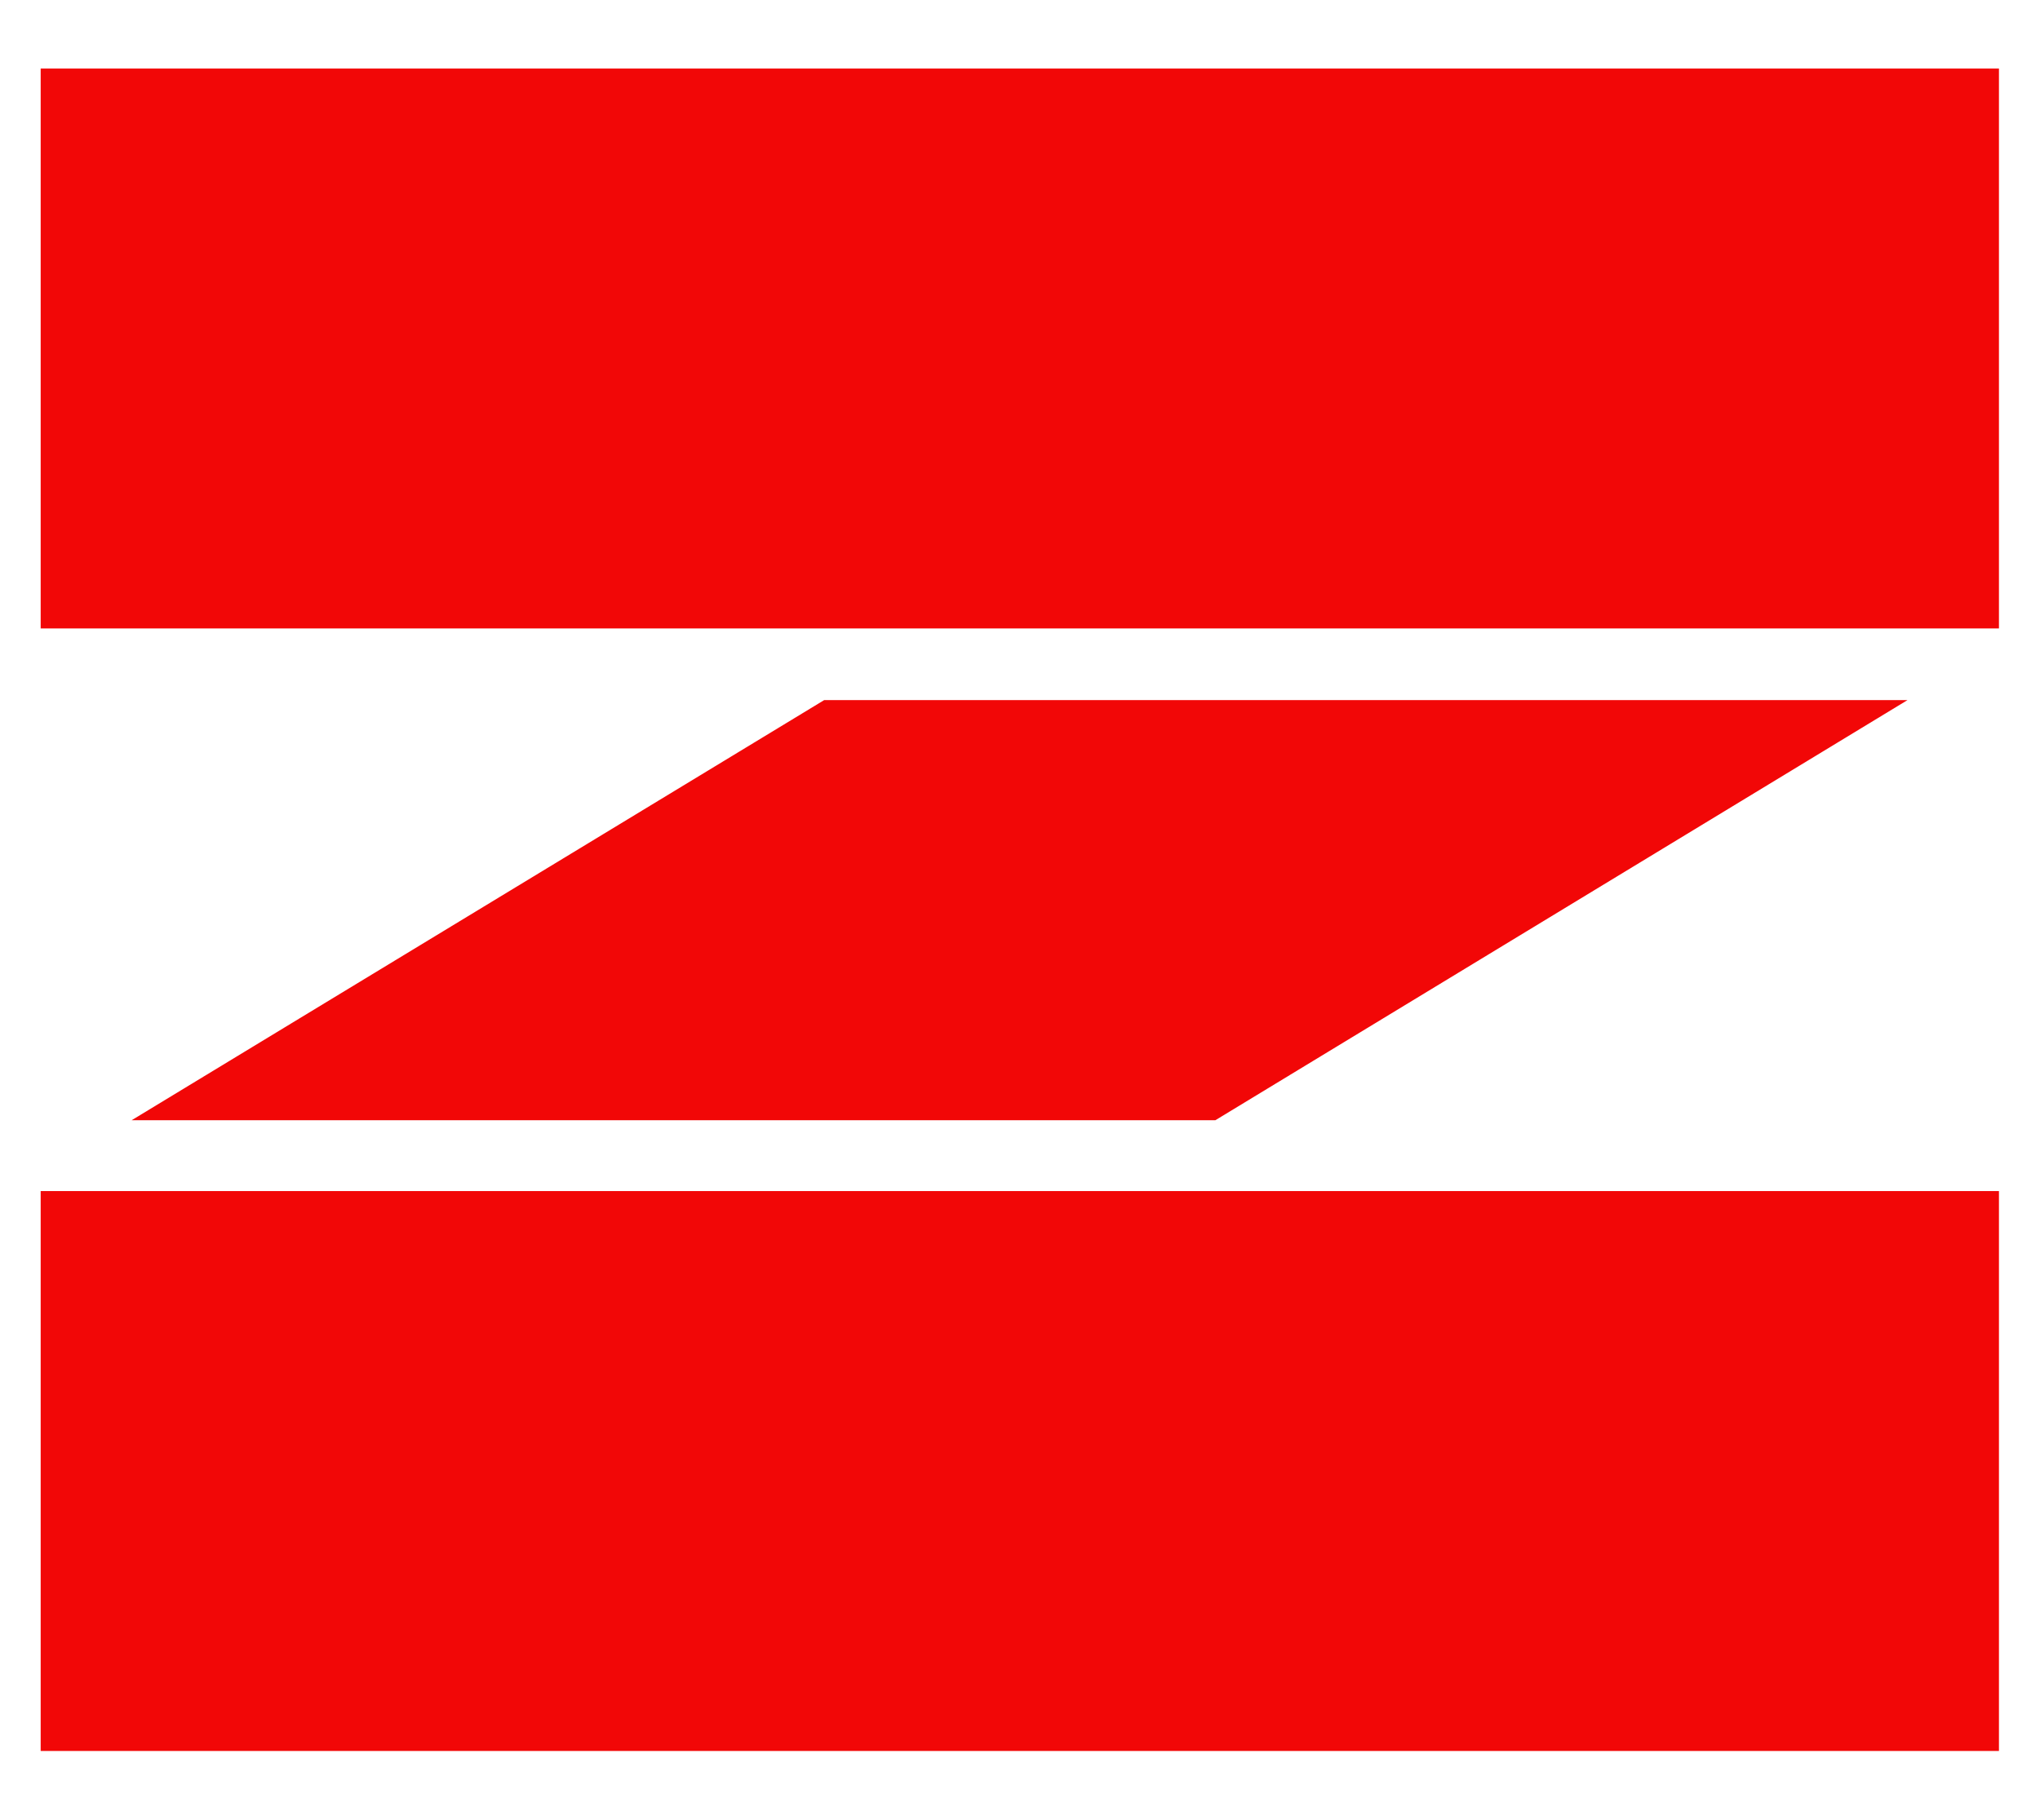 <svg xmlns="http://www.w3.org/2000/svg" version="1.1" xmlns:xlink="http://www.w3.org/1999/xlink" width="52.67" height="47"><svg id="SvgjsSvg1011" data-name="Ebene 1" xmlns="http://www.w3.org/2000/svg" viewBox="0 0 52.67 47">
  <defs>
    <style>
      .cls-1 {
        fill: #f20707;
      }
    </style>
  </defs>
  <path id="SvgjsPath1010" data-name="Pfad 3720" class="cls-1" d="M21.28,18.08L3.4,28.93h27.98l17.87-10.85h-27.98Z"></path>
  <rect id="SvgjsRect1009" data-name="Rechteck 216" class="cls-1" x="1.05" y="1.77" width="50.56" height="14.46"></rect>
  <rect id="SvgjsRect1008" data-name="Rechteck 217" class="cls-1" x="1.05" y="30.76" width="50.56" height="14.46"></rect>
</svg><style>@media (prefers-color-scheme: light) { :root { filter: none; } }
@media (prefers-color-scheme: dark) { :root { filter: none; } }
</style></svg>